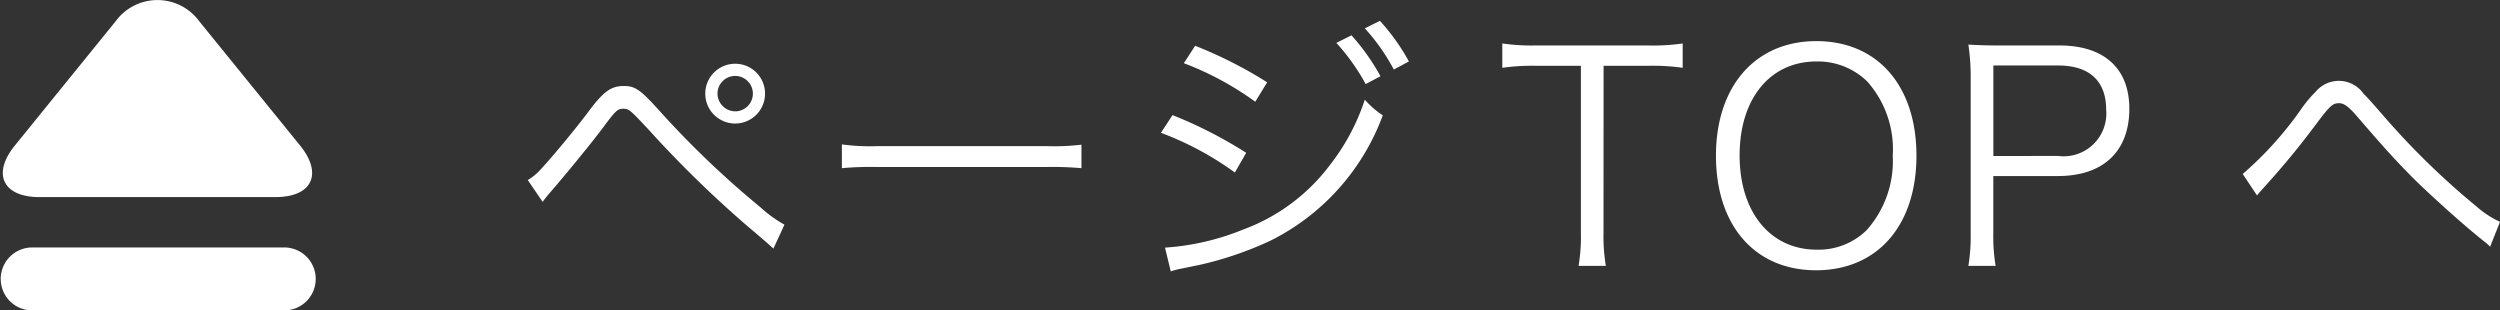 <svg xmlns="http://www.w3.org/2000/svg" viewBox="0 0 144.812 17.979"><rect x="0" y="0" width="144.812" height="17.979" fill="#333333" stroke="none"/><defs><style>.cls-1{fill:#fff;}</style></defs><title>ft-pagetop</title><g id="レイヤー_2" data-name="レイヤー 2"><g id="文字_写真"><path class="cls-1" d="M30.572,10.43a3.23,3.23,0,0,0,.555-.42c.5-.487,2.049-2.336,2.873-3.427.941-1.277,1.377-1.6,2.133-1.6.672,0,.958.2,2.167,1.546a54.126,54.126,0,0,0,5.746,5.476,7.3,7.3,0,0,0,1.394,1.008L44.8,14.4c-.37-.336-.386-.353-1.495-1.294a64.487,64.487,0,0,1-5.7-5.56C36.5,6.365,36.436,6.3,36.1,6.3c-.32,0-.421.084-1.159,1.076-.622.839-2.05,2.586-3.008,3.695-.235.269-.3.353-.5.622ZM44.315,5.423a1.731,1.731,0,1,1-1.731-1.73A1.728,1.728,0,0,1,44.315,5.423Zm-2.755,0a1.04,1.04,0,0,0,1.024,1.026A1.025,1.025,0,1,0,41.56,5.423Z"/><path class="cls-1" d="M48.766,8.364a11.922,11.922,0,0,0,2.084.1h9.76a13.141,13.141,0,0,0,2.033-.084V9.741a19.342,19.342,0,0,0-2.05-.067H50.85a18.492,18.492,0,0,0-2.084.067Z"/><path class="cls-1" d="M67.919,6.667a25.468,25.468,0,0,1,4.267,2.184L71.53,9.993a17.939,17.939,0,0,0-4.283-2.3Zm-.437,7.677A14.513,14.513,0,0,0,72,13.3a11.062,11.062,0,0,0,5.04-3.746,12.4,12.4,0,0,0,2.016-3.78,5.133,5.133,0,0,0,1.041.907,13.216,13.216,0,0,1-6.468,7.241,20.041,20.041,0,0,1-4.25,1.445c-.269.05-.571.118-.907.185a4.059,4.059,0,0,0-.655.168ZM69.229,2.652A24.805,24.805,0,0,1,73.4,4.768l-.688,1.126A17.725,17.725,0,0,0,68.574,3.66Zm9.055-.606a12.579,12.579,0,0,1,1.68,2.37l-.857.453a12.161,12.161,0,0,0-1.7-2.385Zm1.646-.839a12.084,12.084,0,0,1,1.68,2.352l-.873.47a11.492,11.492,0,0,0-1.68-2.386Z"/><path class="cls-1" d="M92.883,13.5a10.347,10.347,0,0,0,.135,1.9H91.439a10.107,10.107,0,0,0,.134-1.9V3.811H88.952a12.081,12.081,0,0,0-1.932.117V2.517a11.857,11.857,0,0,0,1.915.117h6.552a11.816,11.816,0,0,0,1.982-.117V3.928a12.085,12.085,0,0,0-1.982-.117h-2.6Z"/><path class="cls-1" d="M111.01,9.019c0,4.049-2.268,6.636-5.813,6.636s-5.8-2.587-5.8-6.636c0-4.032,2.285-6.637,5.813-6.637C108.758,2.382,111.01,4.97,111.01,9.019Zm-2.873,4.3a6.016,6.016,0,0,0,1.5-4.3,5.908,5.908,0,0,0-1.478-4.3,4.093,4.093,0,0,0-2.94-1.159c-2.688,0-4.452,2.15-4.452,5.442s1.781,5.46,4.469,5.46A3.975,3.975,0,0,0,108.137,13.32Z"/><path class="cls-1" d="M114.017,15.4a10.4,10.4,0,0,0,.134-1.882V4.5a12.368,12.368,0,0,0-.134-1.916c.605.034,1.075.05,1.848.05h3.427c2.587,0,4.049,1.327,4.049,3.663,0,2.47-1.512,3.9-4.133,3.9h-3.746V13.5a10.233,10.233,0,0,0,.134,1.9Zm5.191-6.367A2.476,2.476,0,0,0,122,6.365c0-1.681-.974-2.572-2.789-2.572h-3.746V9.036Z"/><path class="cls-1" d="M129.91,10.077a20.429,20.429,0,0,0,3.377-3.746,7.068,7.068,0,0,1,.84-1.008,1.747,1.747,0,0,1,2.789.117c.168.151.453.471,1.226,1.361a44.614,44.614,0,0,0,5.326,5.174,5.531,5.531,0,0,0,1.344.874l-.572,1.444a3.093,3.093,0,0,0-.4-.352c-1.042-.823-2.958-2.537-4.083-3.646-.991-1.007-1.63-1.7-3.259-3.594-.454-.522-.722-.723-1.008-.723-.37,0-.521.134-1.327,1.209-.991,1.328-1.865,2.386-2.941,3.579-.3.336-.336.369-.486.554Z"/><path class="cls-1" d="M17.385,8.432c1.331,1.641.691,2.984-1.422,2.984H2.28c-2.113,0-2.753-1.343-1.422-2.984L6.7,1.231a3,3,0,0,1,4.841,0Z"/><path class="cls-1" d="M16.42,17.979H1.822a1.823,1.823,0,0,1,0-3.645h14.6a1.823,1.823,0,1,1,0,3.645Z"/></g></g></svg>